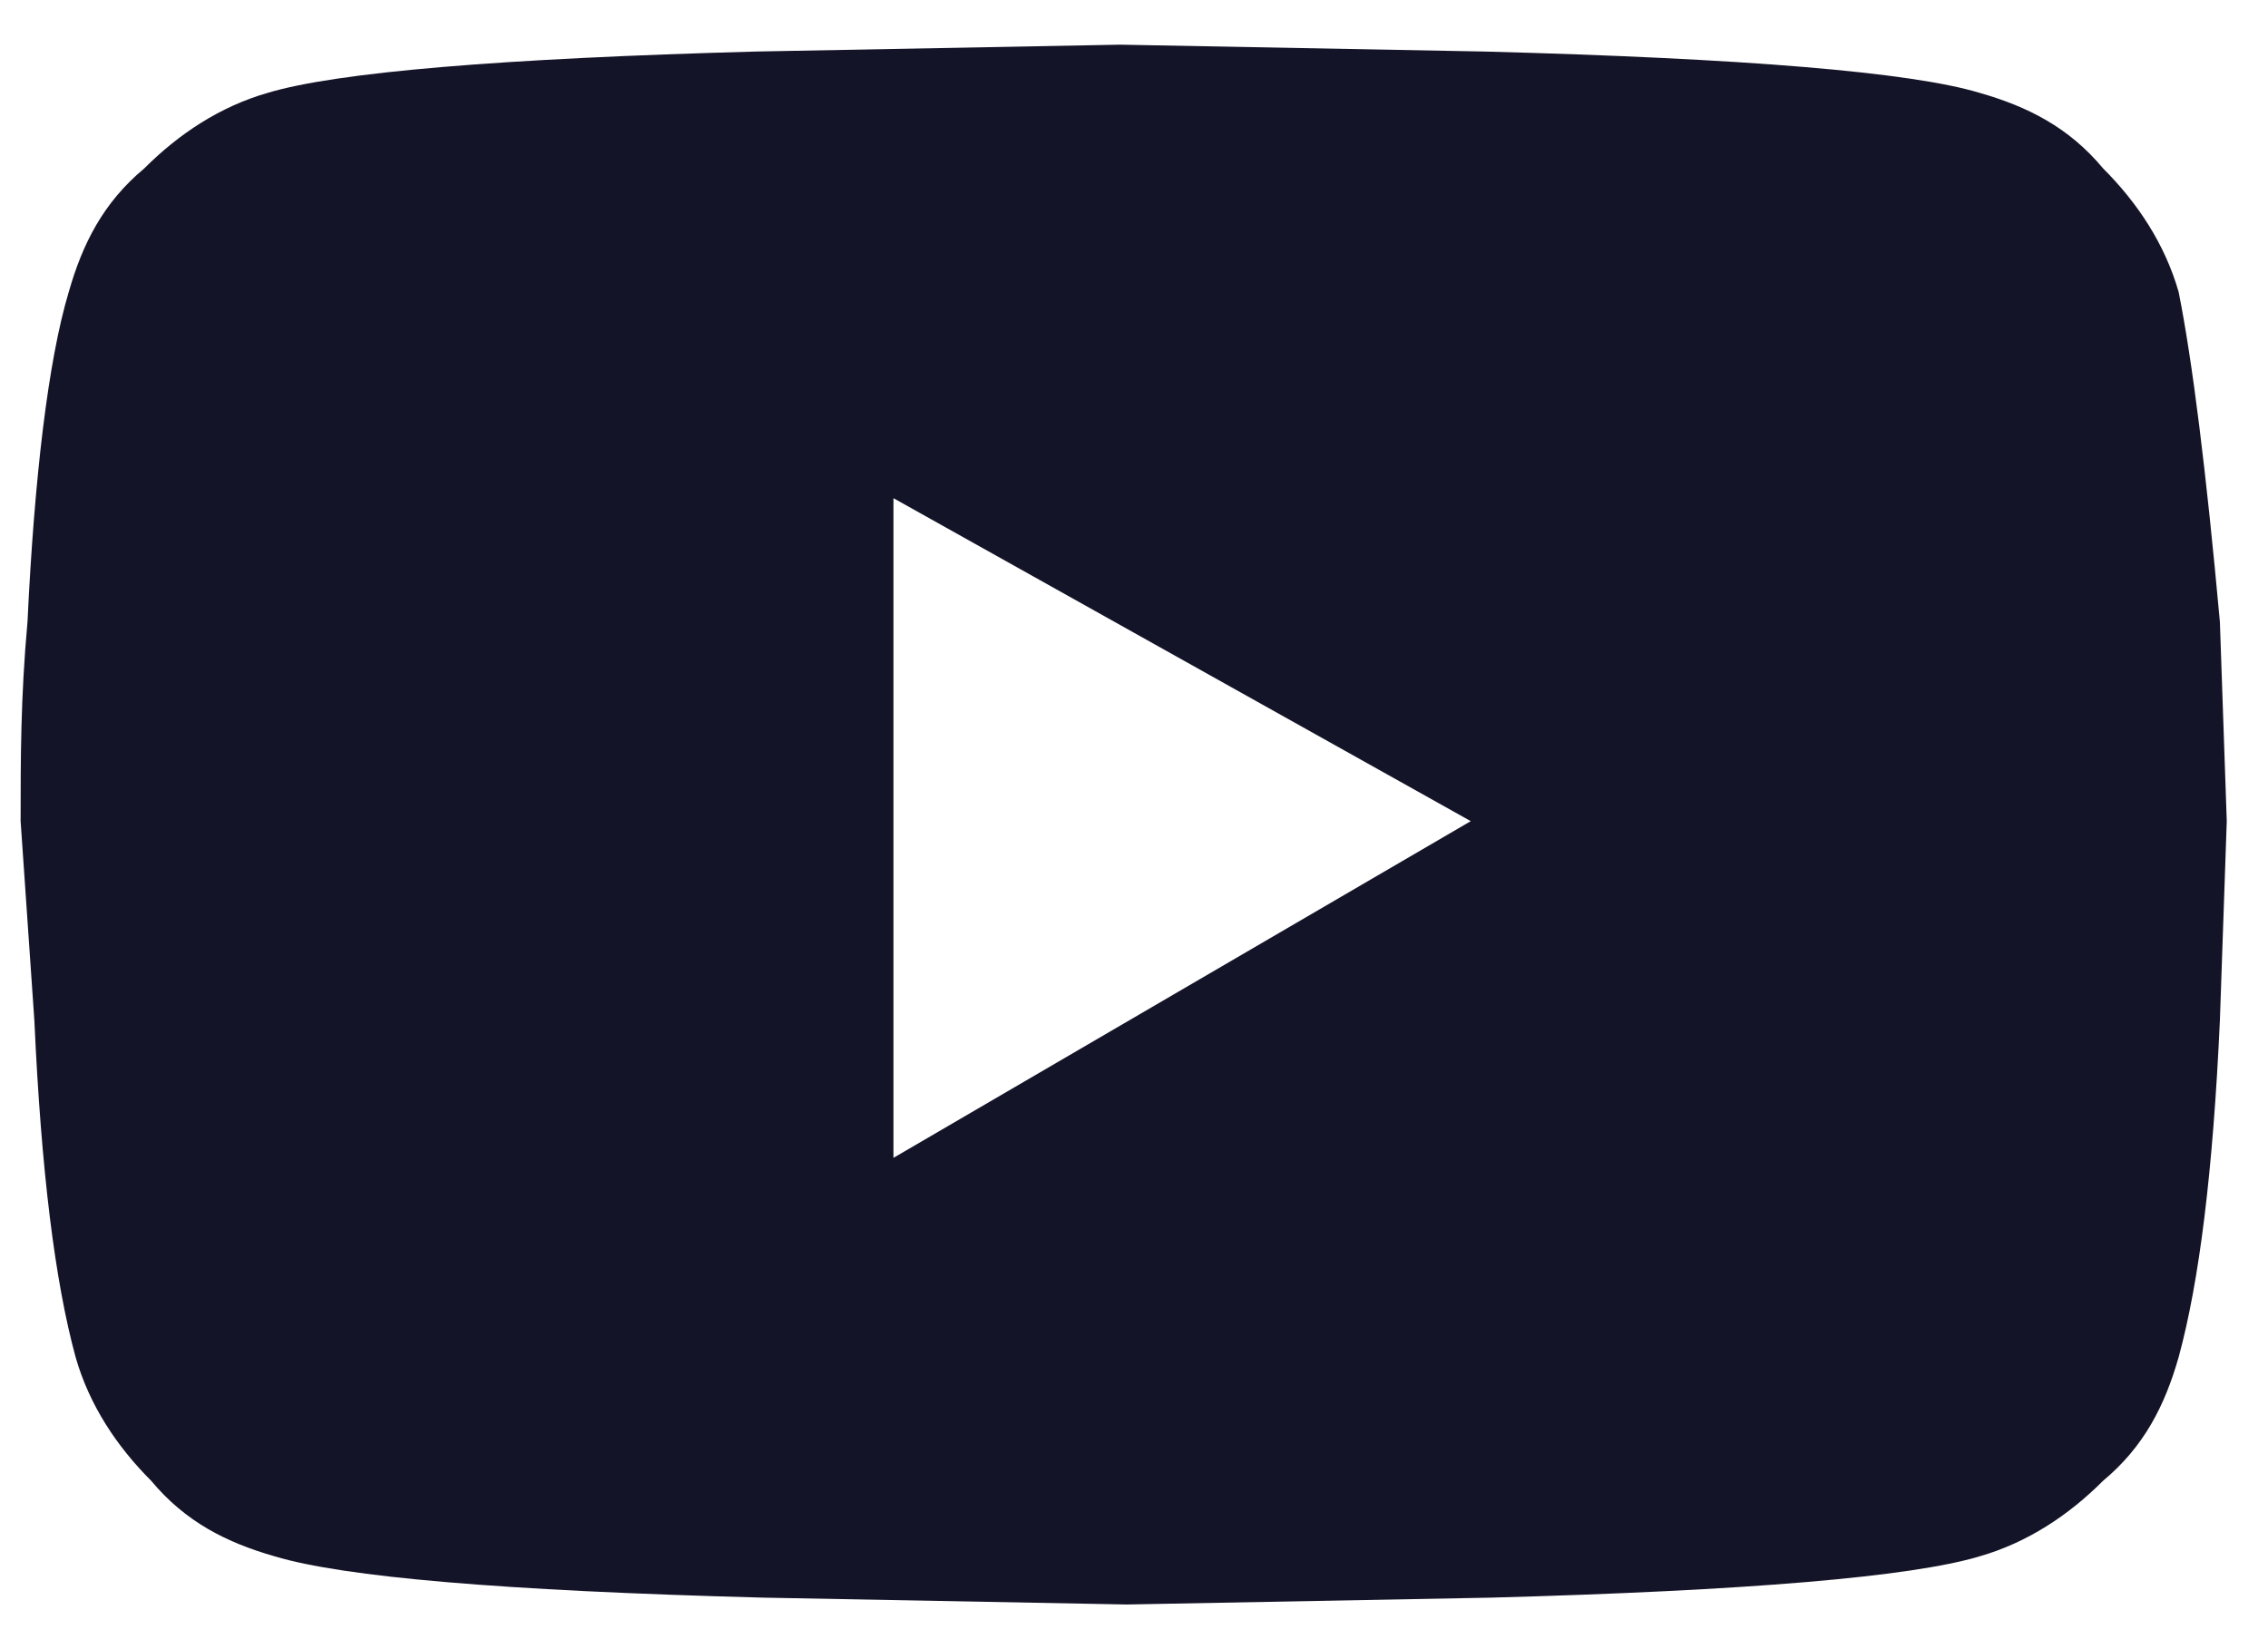 <svg width="33" height="24" viewBox="0 0 33 24" fill="none" xmlns="http://www.w3.org/2000/svg">
<path d="M32.3 9.05L32.4 11.95L32.3 14.85C32.2 17.05 32 18.65 31.7 19.75C31.5 20.45 31.2 21.05 30.6 21.55C30.1 22.05 29.5 22.45 28.8 22.65C27.8 22.95 25.4 23.15 21.7 23.25L16.4 23.35L11.1 23.25C7.3 23.15 5 22.95 4 22.65C3.3 22.45 2.7 22.15 2.2 21.55C1.7 21.05 1.3 20.45 1.1 19.75C0.8 18.65 0.6 17.05 0.5 14.85L0.3 11.95C0.3 11.05 0.3 10.15 0.4 9.05C0.5 6.95 0.7 5.25 1 4.25C1.2 3.55 1.5 2.95 2.1 2.45C2.6 1.95 3.2 1.55 3.9 1.35C4.9 1.05 7.3 0.85 11 0.75L16.3 0.65L21.6 0.75C25.4 0.85 27.8 1.05 28.8 1.35C29.5 1.55 30.1 1.85 30.6 2.45C31.1 2.95 31.5 3.55 31.7 4.25C31.9 5.25 32.1 6.85 32.3 9.05ZM21.4 11.95L13 7.25V16.85L21.4 11.95Z" fill="#141428"/>
</svg>
